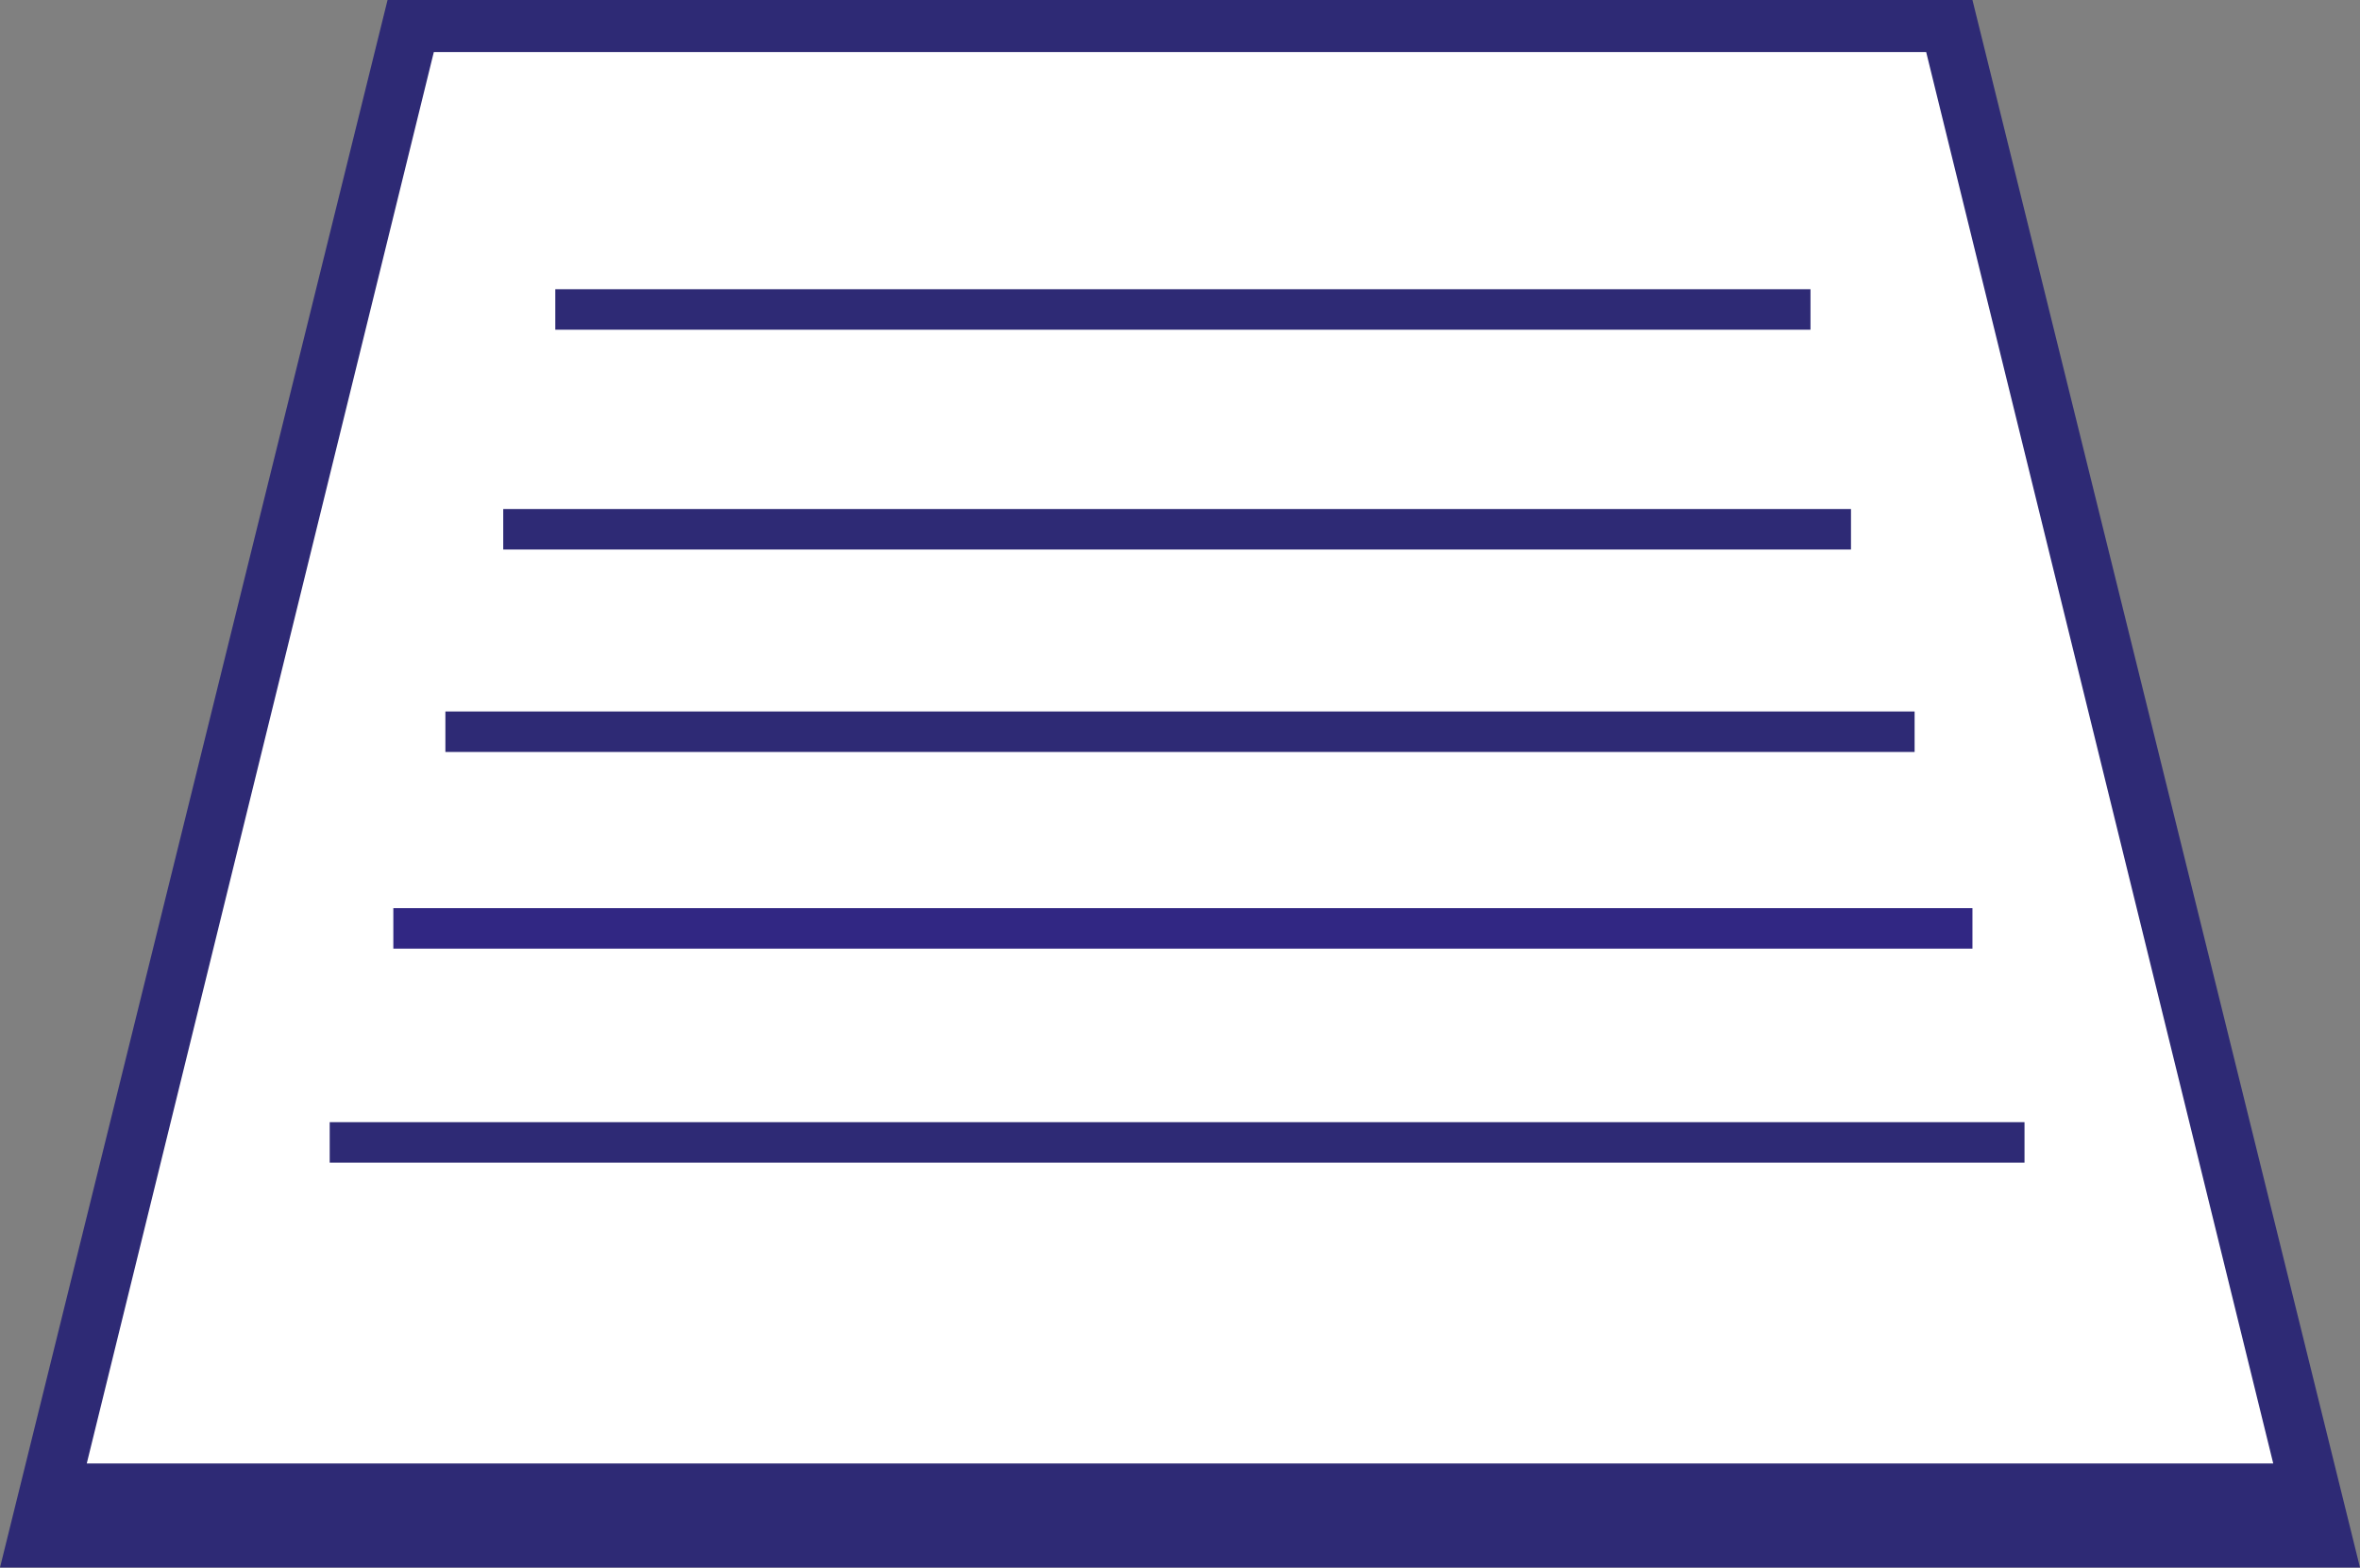 <?xml version="1.0" encoding="utf-8"?>
<!-- Generator: Adobe Illustrator 27.6.1, SVG Export Plug-In . SVG Version: 6.00 Build 0)  -->
<svg version="1.1" id="Capa_1" xmlns="http://www.w3.org/2000/svg" xmlns:xlink="http://www.w3.org/1999/xlink" x="0px" y="0px"
	 viewBox="0 0 40.8 27.1" style="enable-background:new 0 0 40.8 27.1;" xml:space="preserve">
<rect x="0" y="0" width="40.8" height="27.1" fill="#808080" stroke="none"/>
<style type="text/css">
	.st0{fill:#2E2A75;}
	.st1{fill:#FFFFFF;}
	.st2{fill:#312783;}
</style>
<g>
	<polygon class="st0" points="40.8,27.1 0,27.1 6.7,0 34.1,0 	"/>
	<polygon class="st1" points="39.3,25.3 1.5,25.3 7.5,0.9 33.3,0.9 	"/>
	<rect x="9.6" y="5" class="st0" width="21.7" height="0.7"/>
	<rect x="8.7" y="8.8" class="st0" width="23.3" height="0.7"/>
	<rect x="7.7" y="12.3" class="st0" width="25.4" height="0.7"/>
	<rect x="6.8" y="15.7" class="st2" width="27.3" height="0.7"/>
	<rect x="5.7" y="19.4" class="st0" width="29.3" height="0.7"/>
</g>
</svg>
